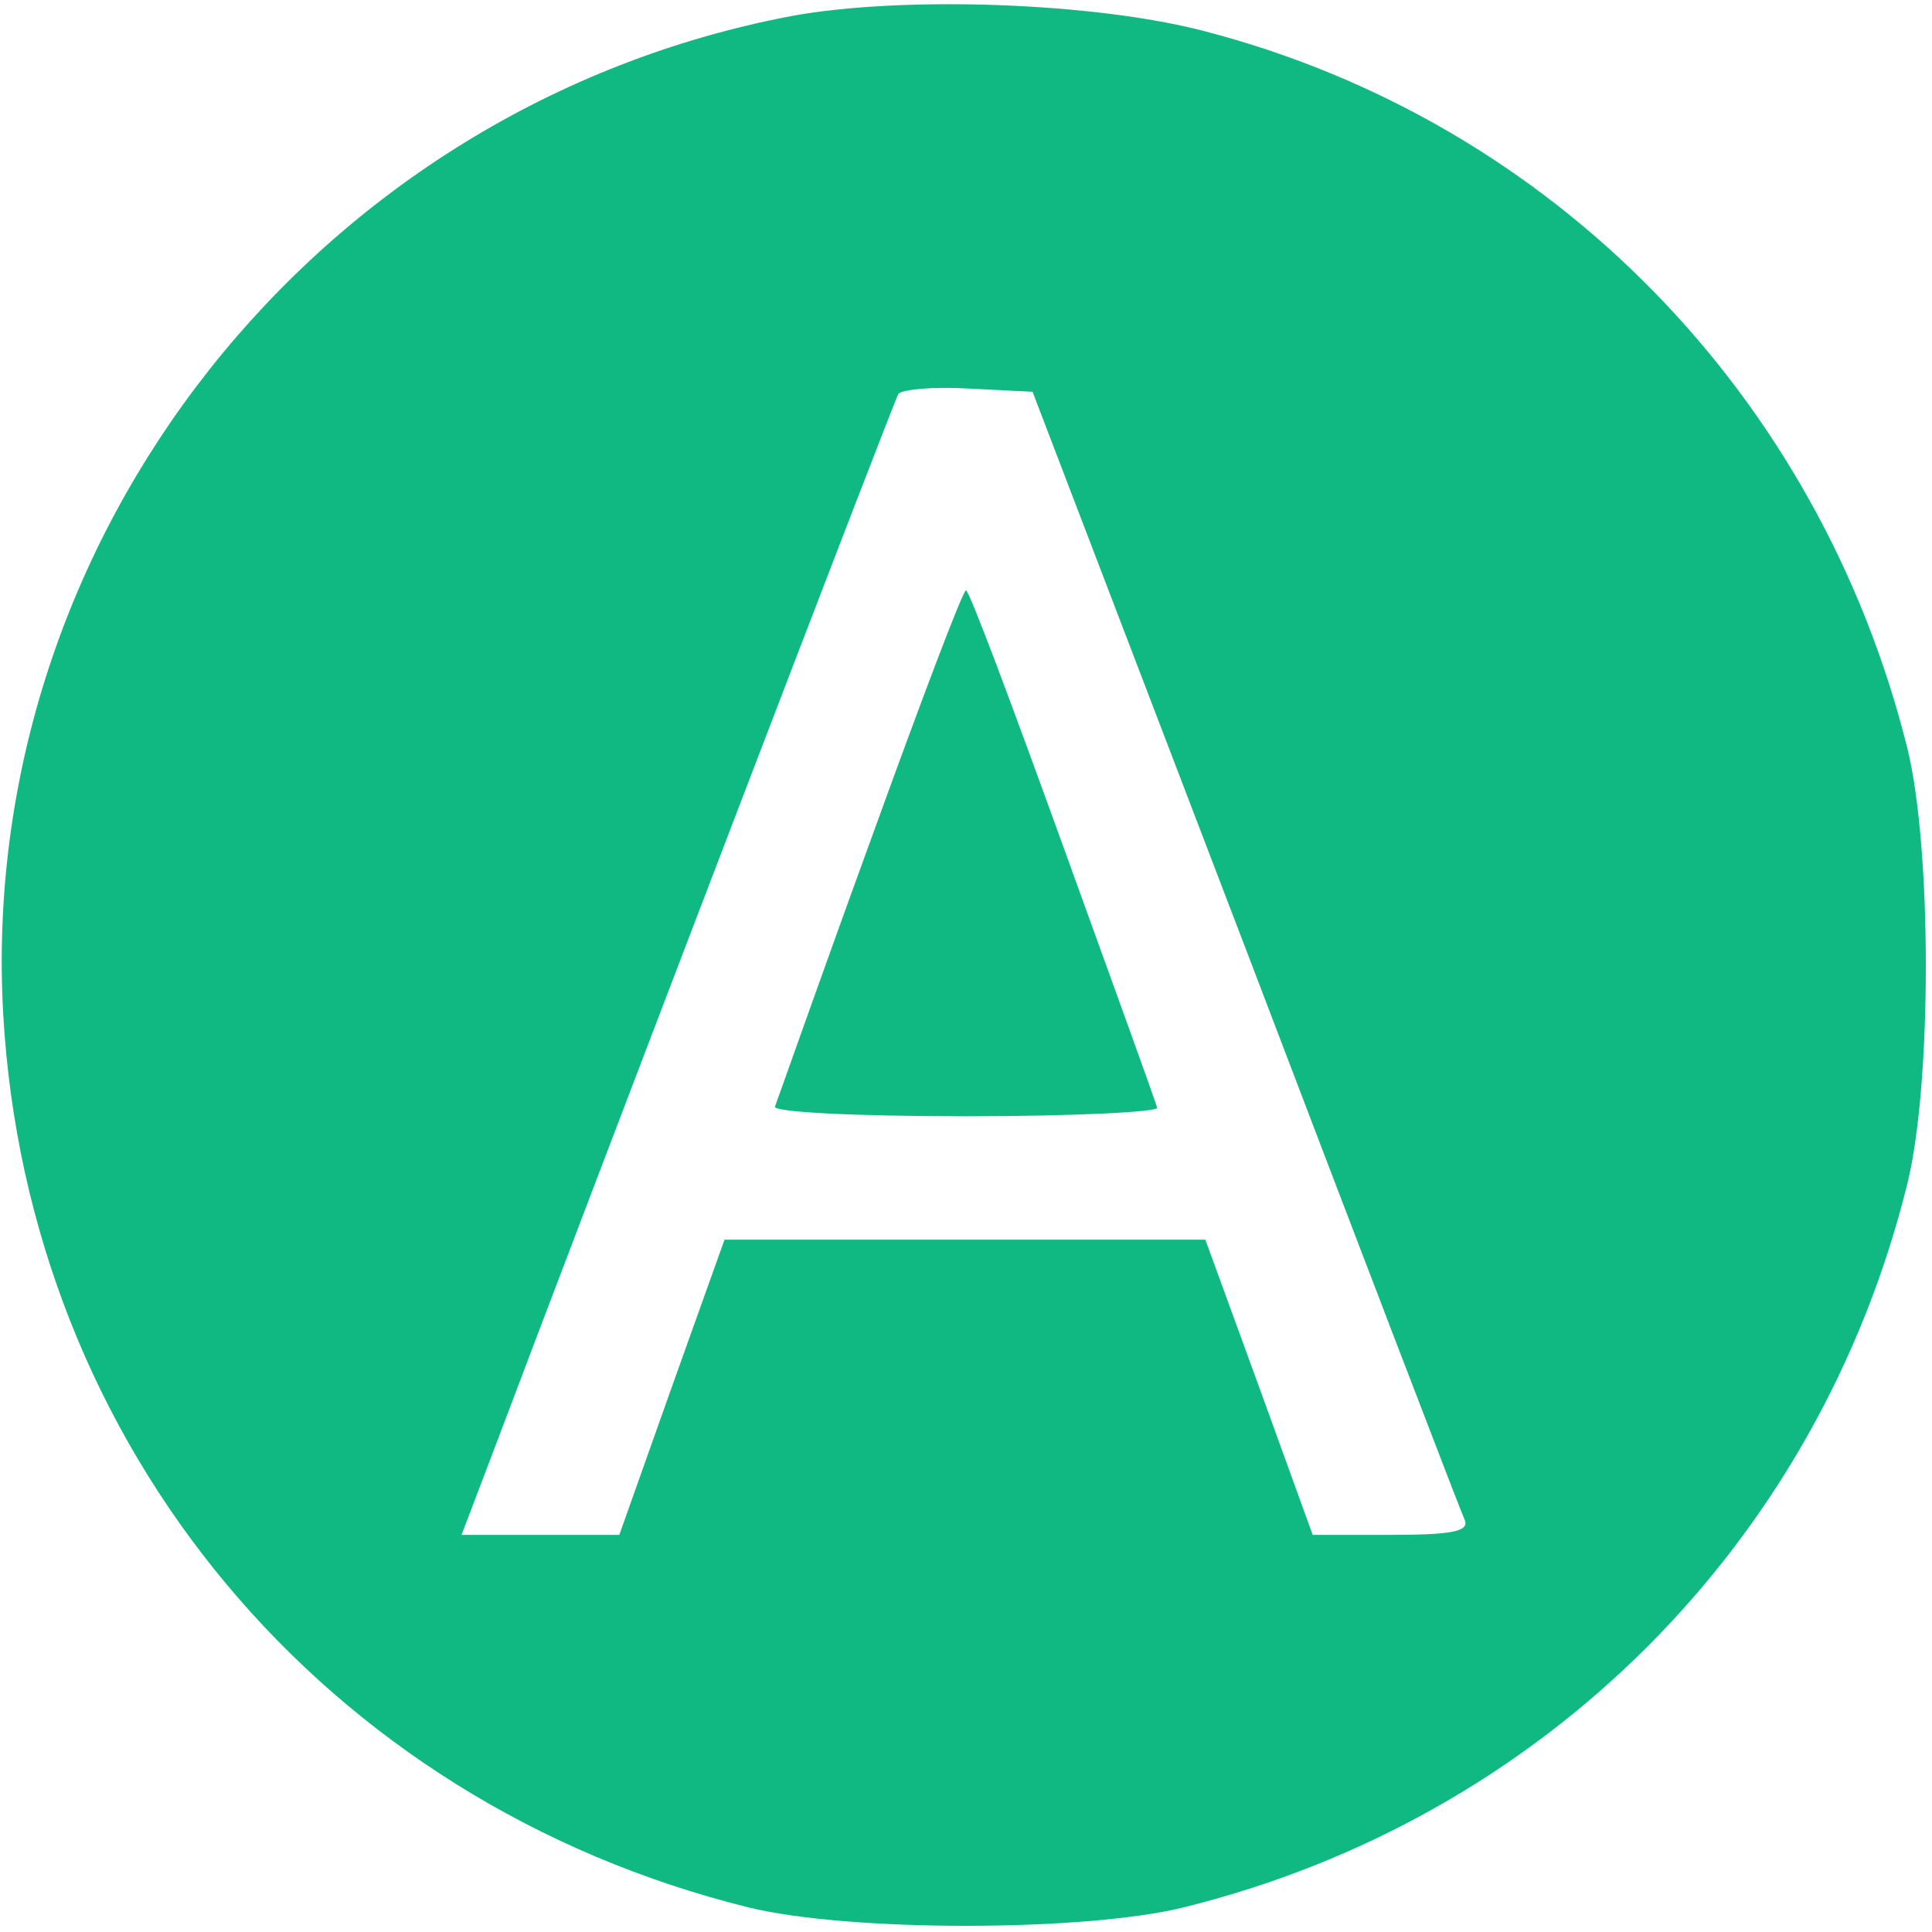 <?xml version="1.0" standalone="no"?>
<!DOCTYPE svg PUBLIC "-//W3C//DTD SVG 20010904//EN"
 "http://www.w3.org/TR/2001/REC-SVG-20010904/DTD/svg10.dtd">
<svg version="1.0" xmlns="http://www.w3.org/2000/svg"
 width="180pt" height="180pt" viewBox="0 0 180 180"
 preserveAspectRatio="xMidYMid meet">

<g transform="translate(0,180) scale(0.1,-0.1)"
fill="#000000" stroke="none">
<path d="M737 1785 c-442 -84 -759 -485 -734 -930 23 -403 299 -734 694 -832
93 -23 313 -23 406 0 335 83 591 339 674 674 23 93 23 313 0 406 -82 329 -331
584 -655 668 -103 27 -282 33 -385 14z m424 -870 c109 -286 201 -526 204 -532
3 -10 -14 -13 -69 -13 l-73 0 -50 138 -50 137 -224 0 -224 0 -49 -137 -49
-138 -73 0 -74 0 24 63 c108 286 379 994 383 1000 3 4 32 7 65 5 l60 -3 199
-520z" fill="#10B981"/>
<path d="M810 1014 c-47 -129 -86 -240 -88 -245 -2 -5 72 -9 178 -9 100 0 180
4 178 8 -1 5 -41 115 -88 245 -47 130 -87 237 -90 237 -3 0 -43 -106 -90 -236z" fill="#10B981"/>
</g>
</svg>
